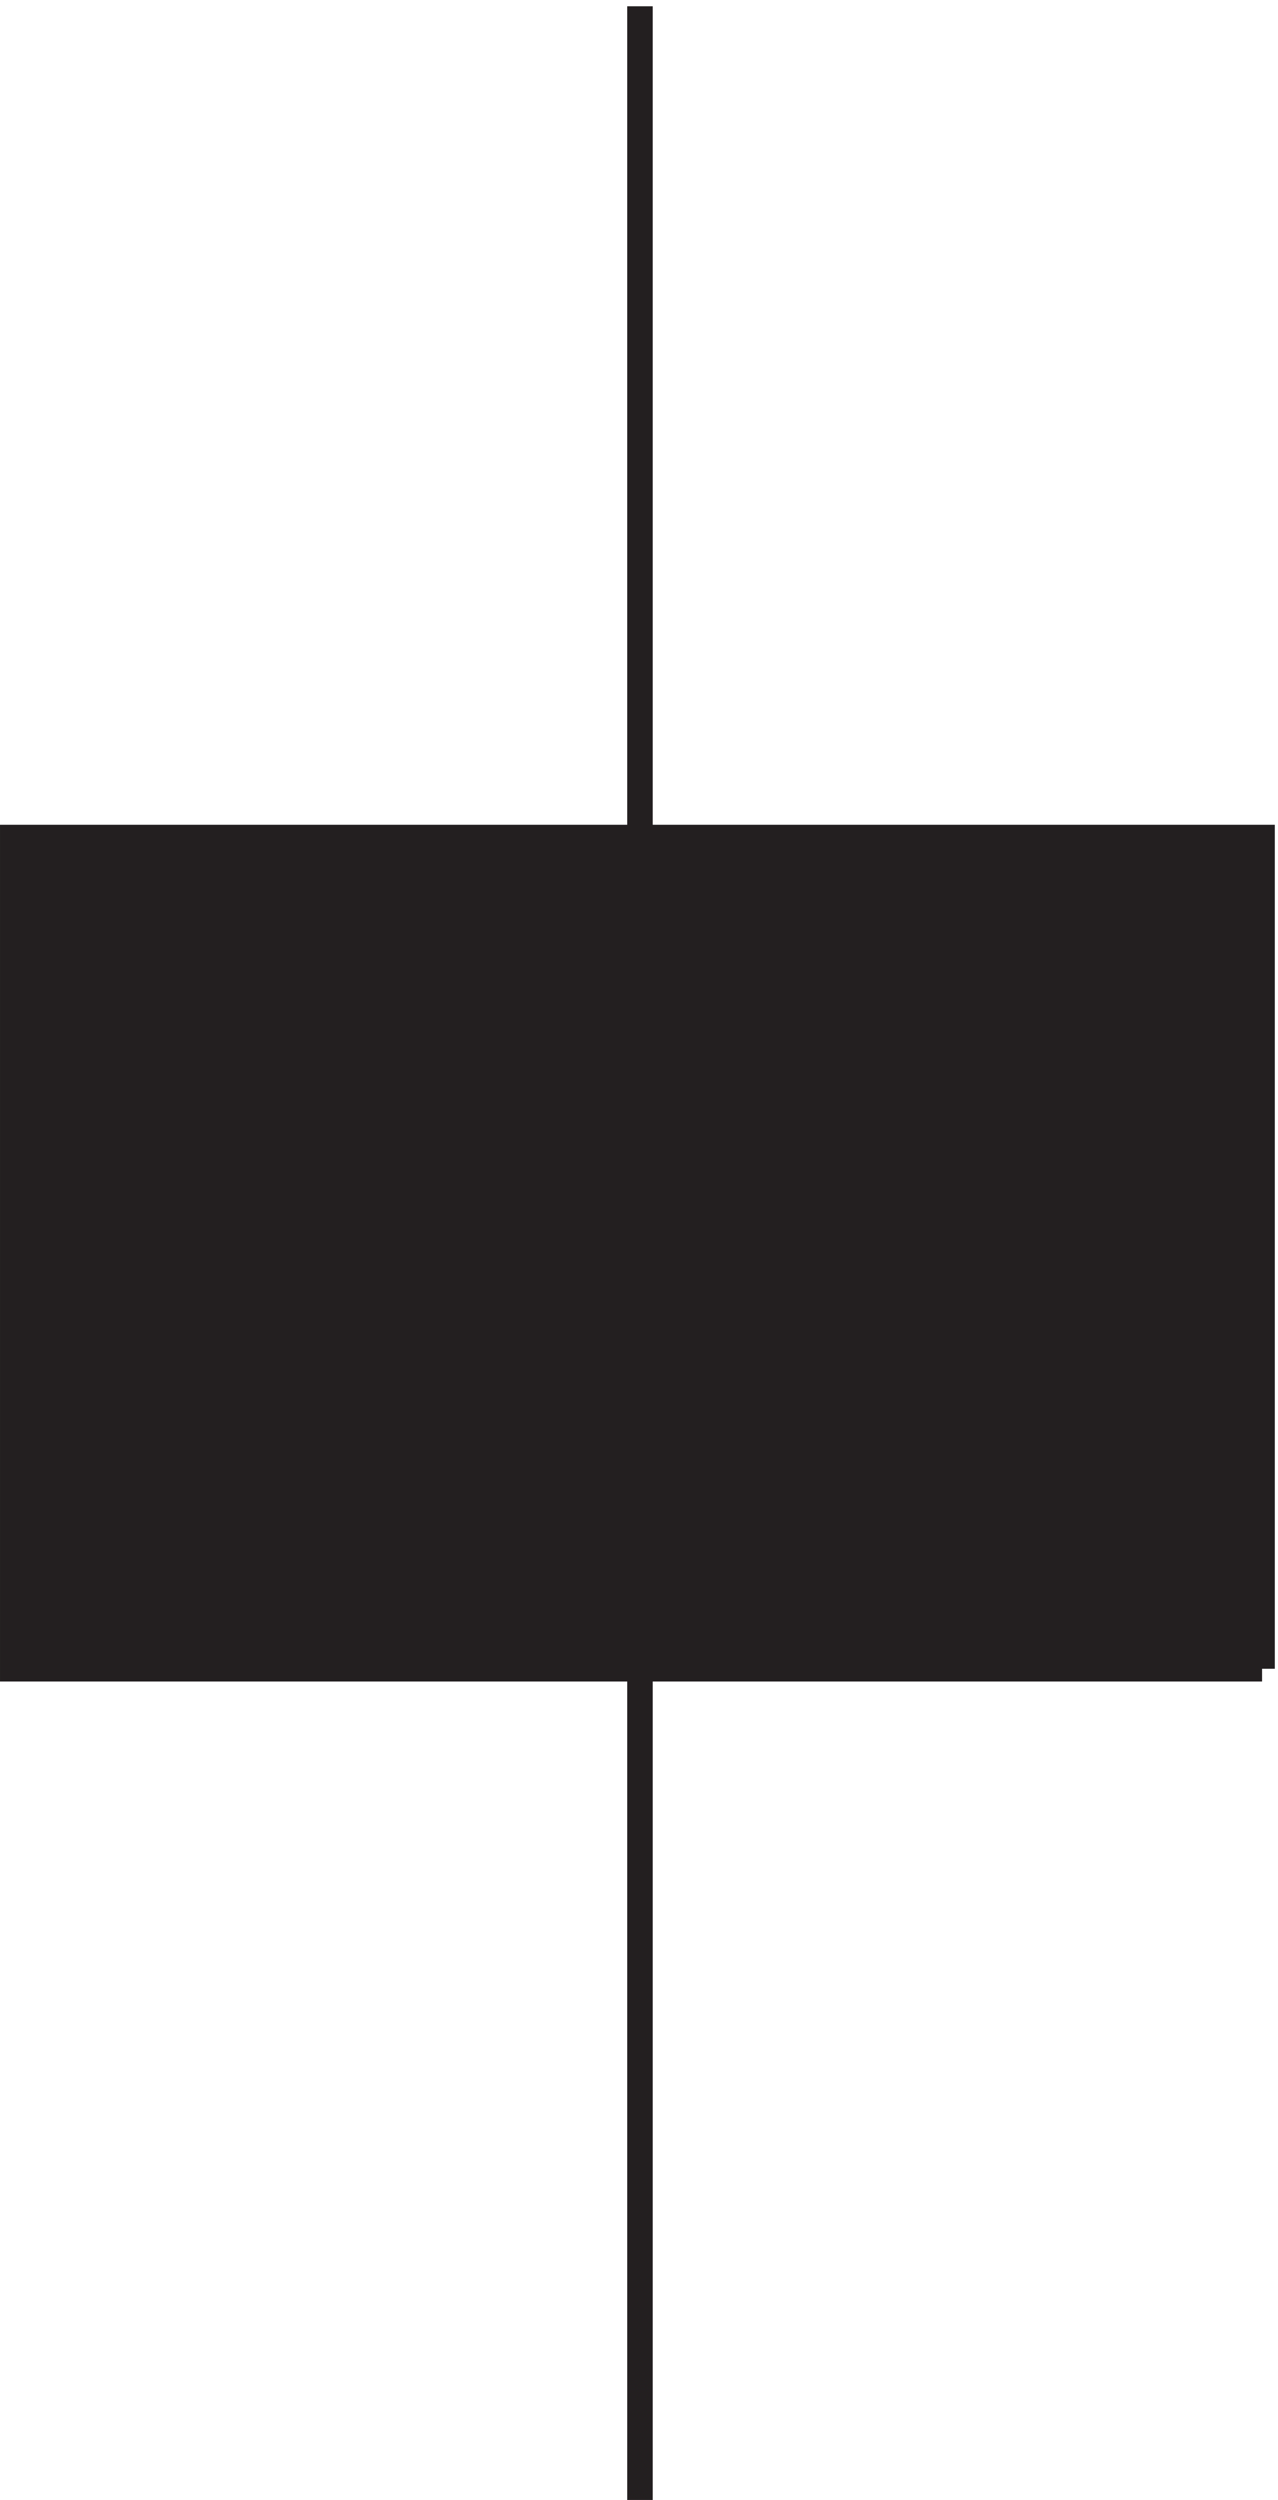 <svg xmlns="http://www.w3.org/2000/svg" xml:space="preserve" width="50" height="97.799"><path d="M187.832 736.664v-244.5m0-244.496V3.168" style="fill:none;stroke:#231f20;stroke-width:7.5;stroke-linecap:butt;stroke-linejoin:miter;stroke-miterlimit:10;stroke-dasharray:none;stroke-opacity:1" transform="matrix(.133 0 0 -.133 .056 98.222)"/><path d="M370.832 247.668H3.332v244.5h367.5v-244.5" style="fill:#231f20;fill-opacity:1;fill-rule:evenodd;stroke:none" transform="matrix(.133 0 0 -.133 .056 98.222)"/><path d="M370.832 247.668H3.332v244.5h367.5v-244.5" style="fill:none;stroke:#231f20;stroke-width:7.5;stroke-linecap:butt;stroke-linejoin:miter;stroke-miterlimit:10;stroke-dasharray:none;stroke-opacity:1" transform="matrix(.133 0 0 -.133 .056 98.222)"/></svg>
